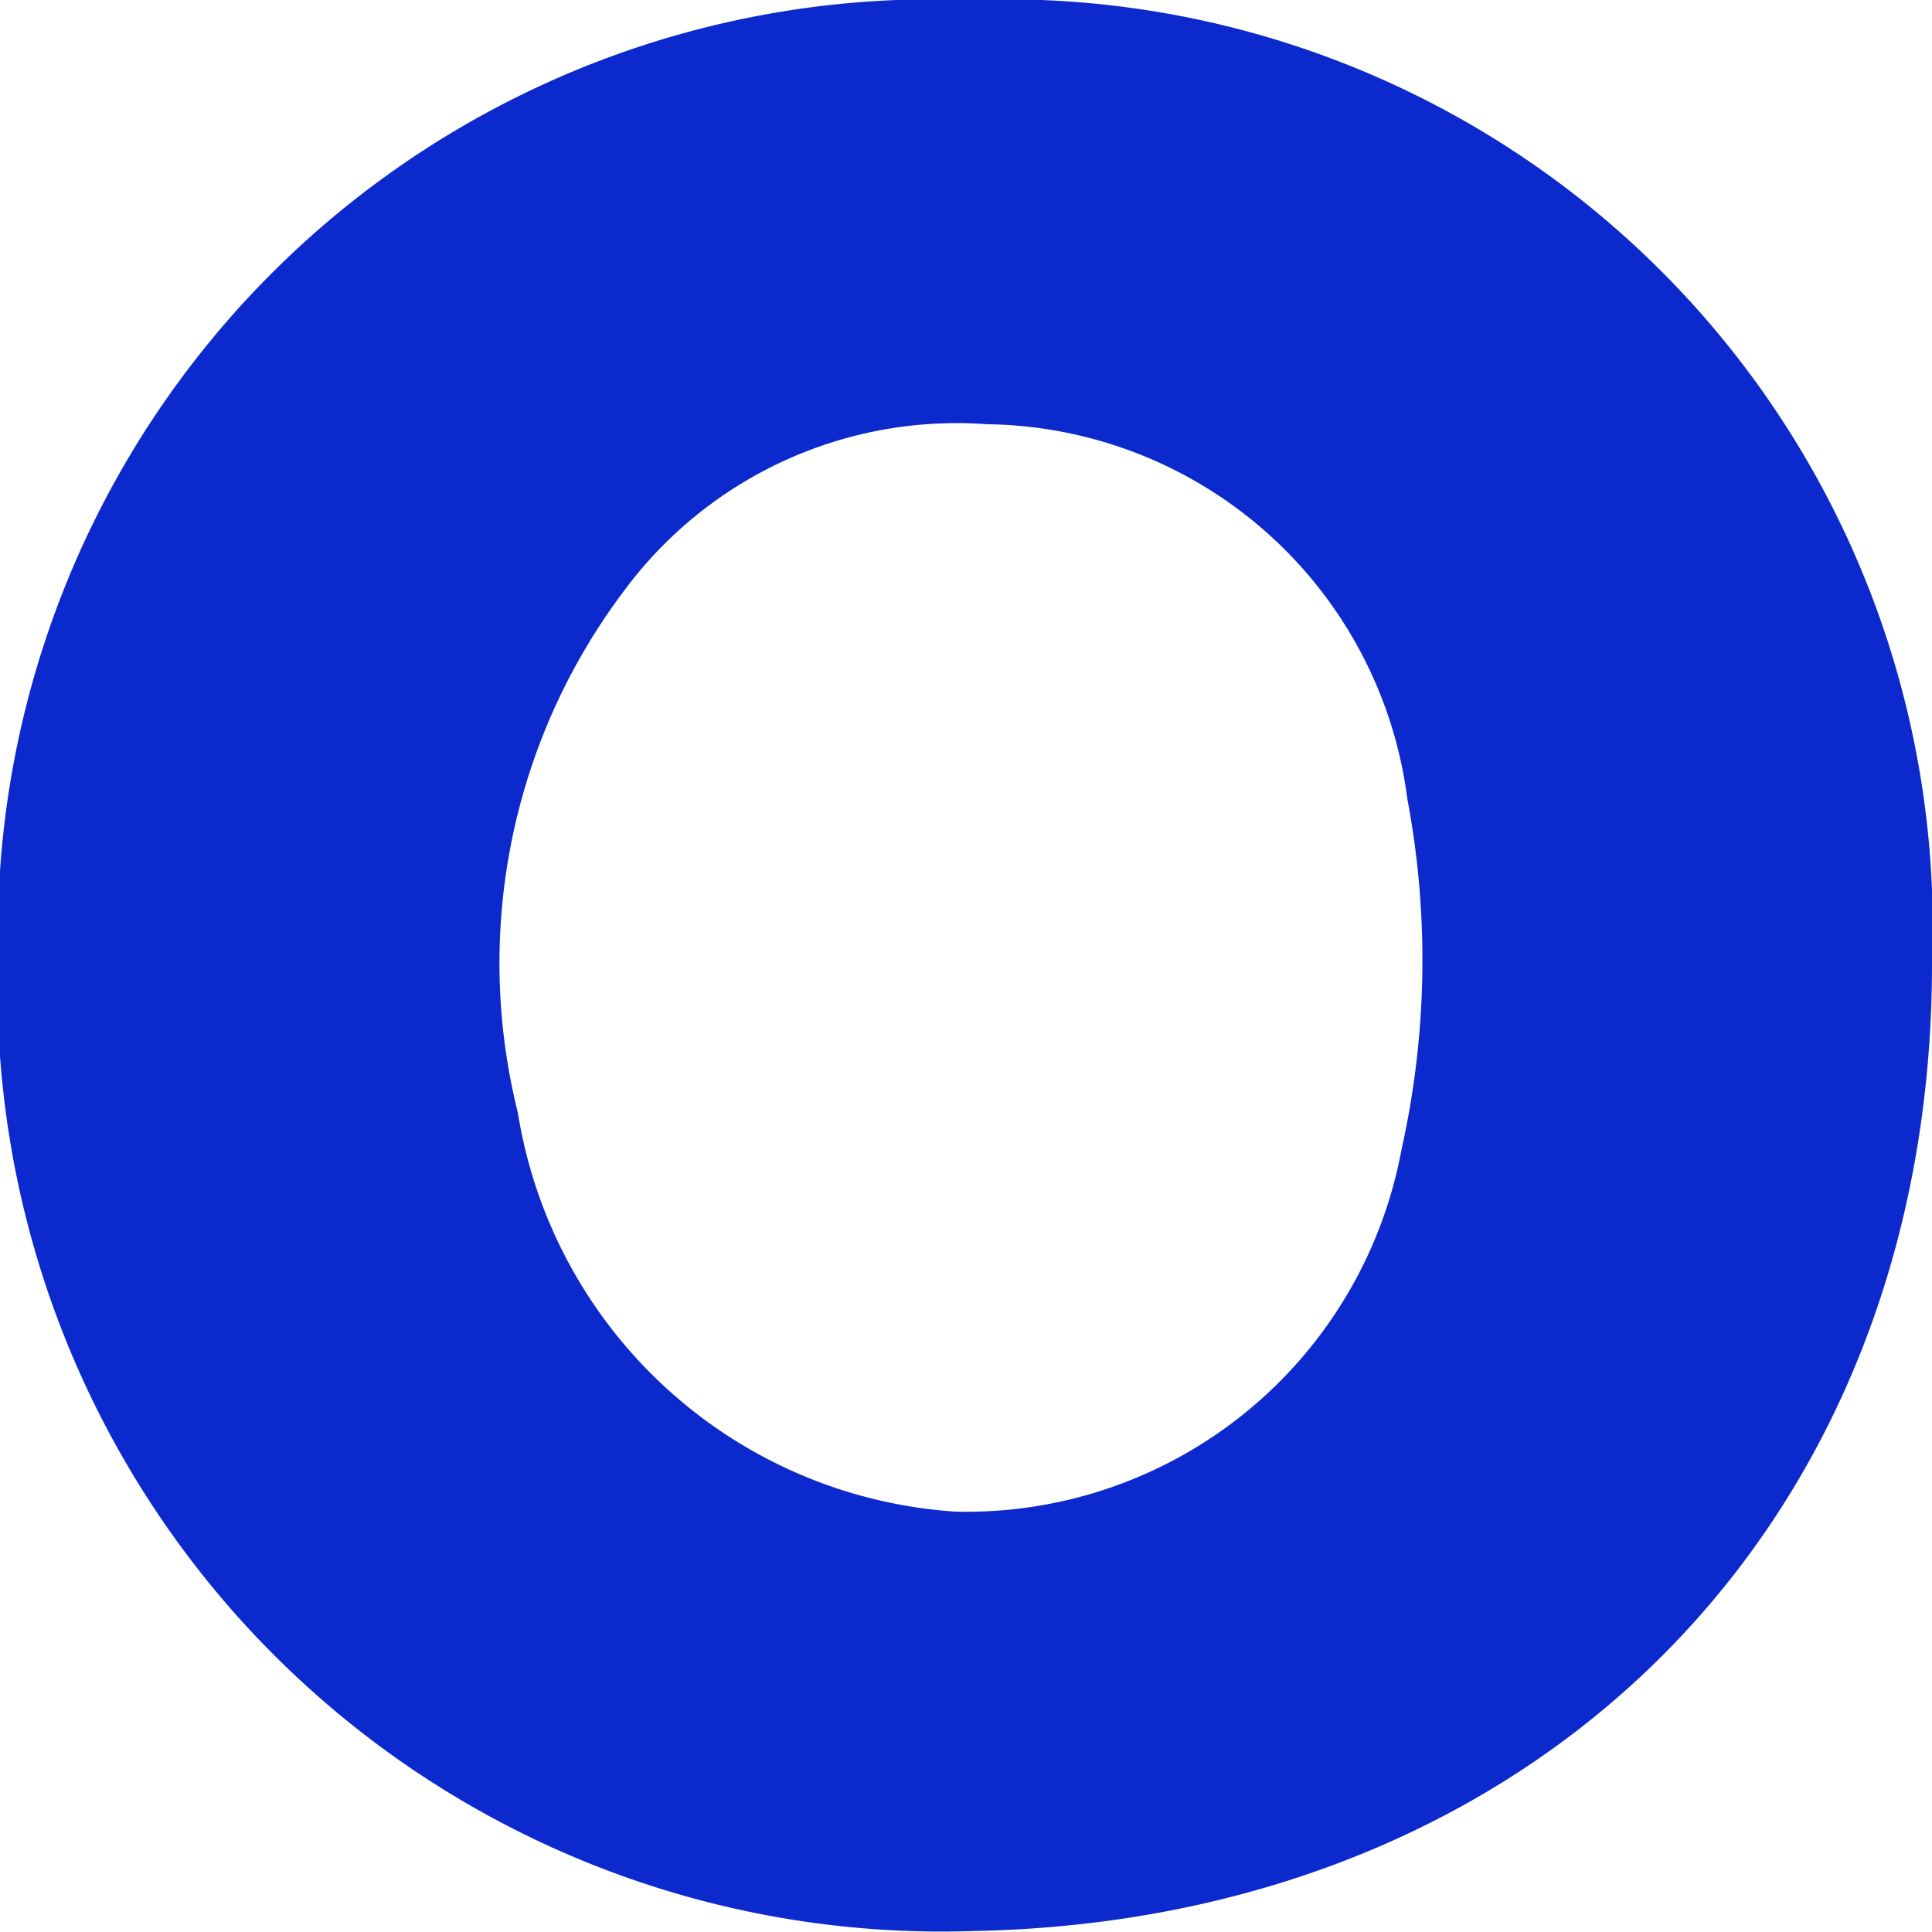 <svg xmlns="http://www.w3.org/2000/svg" viewBox="0 0 19.81 19.81"><defs><style>.cls-1{fill:#0c29ce;}</style></defs><title>Olist ícone</title><g id="Camada_2" data-name="Camada 2"><g id="Camada_1-2" data-name="Camada 1"><path class="cls-1" d="M19.81,9.88c0,5.79-4.08,9.81-9.83,9.92a9.68,9.68,0,0,1-10-10A9.59,9.59,0,0,1,9.94,0,9.51,9.51,0,0,1,19.81,9.88ZM10.12,4.35A4.24,4.24,0,0,0,6.39,6.07a6.34,6.34,0,0,0-1.08,5.34A4.87,4.87,0,0,0,9.8,15.5a4.54,4.54,0,0,0,4.57-3.71,8.91,8.91,0,0,0,.06-3.6A4.4,4.4,0,0,0,10.12,4.35Z"/></g></g></svg>